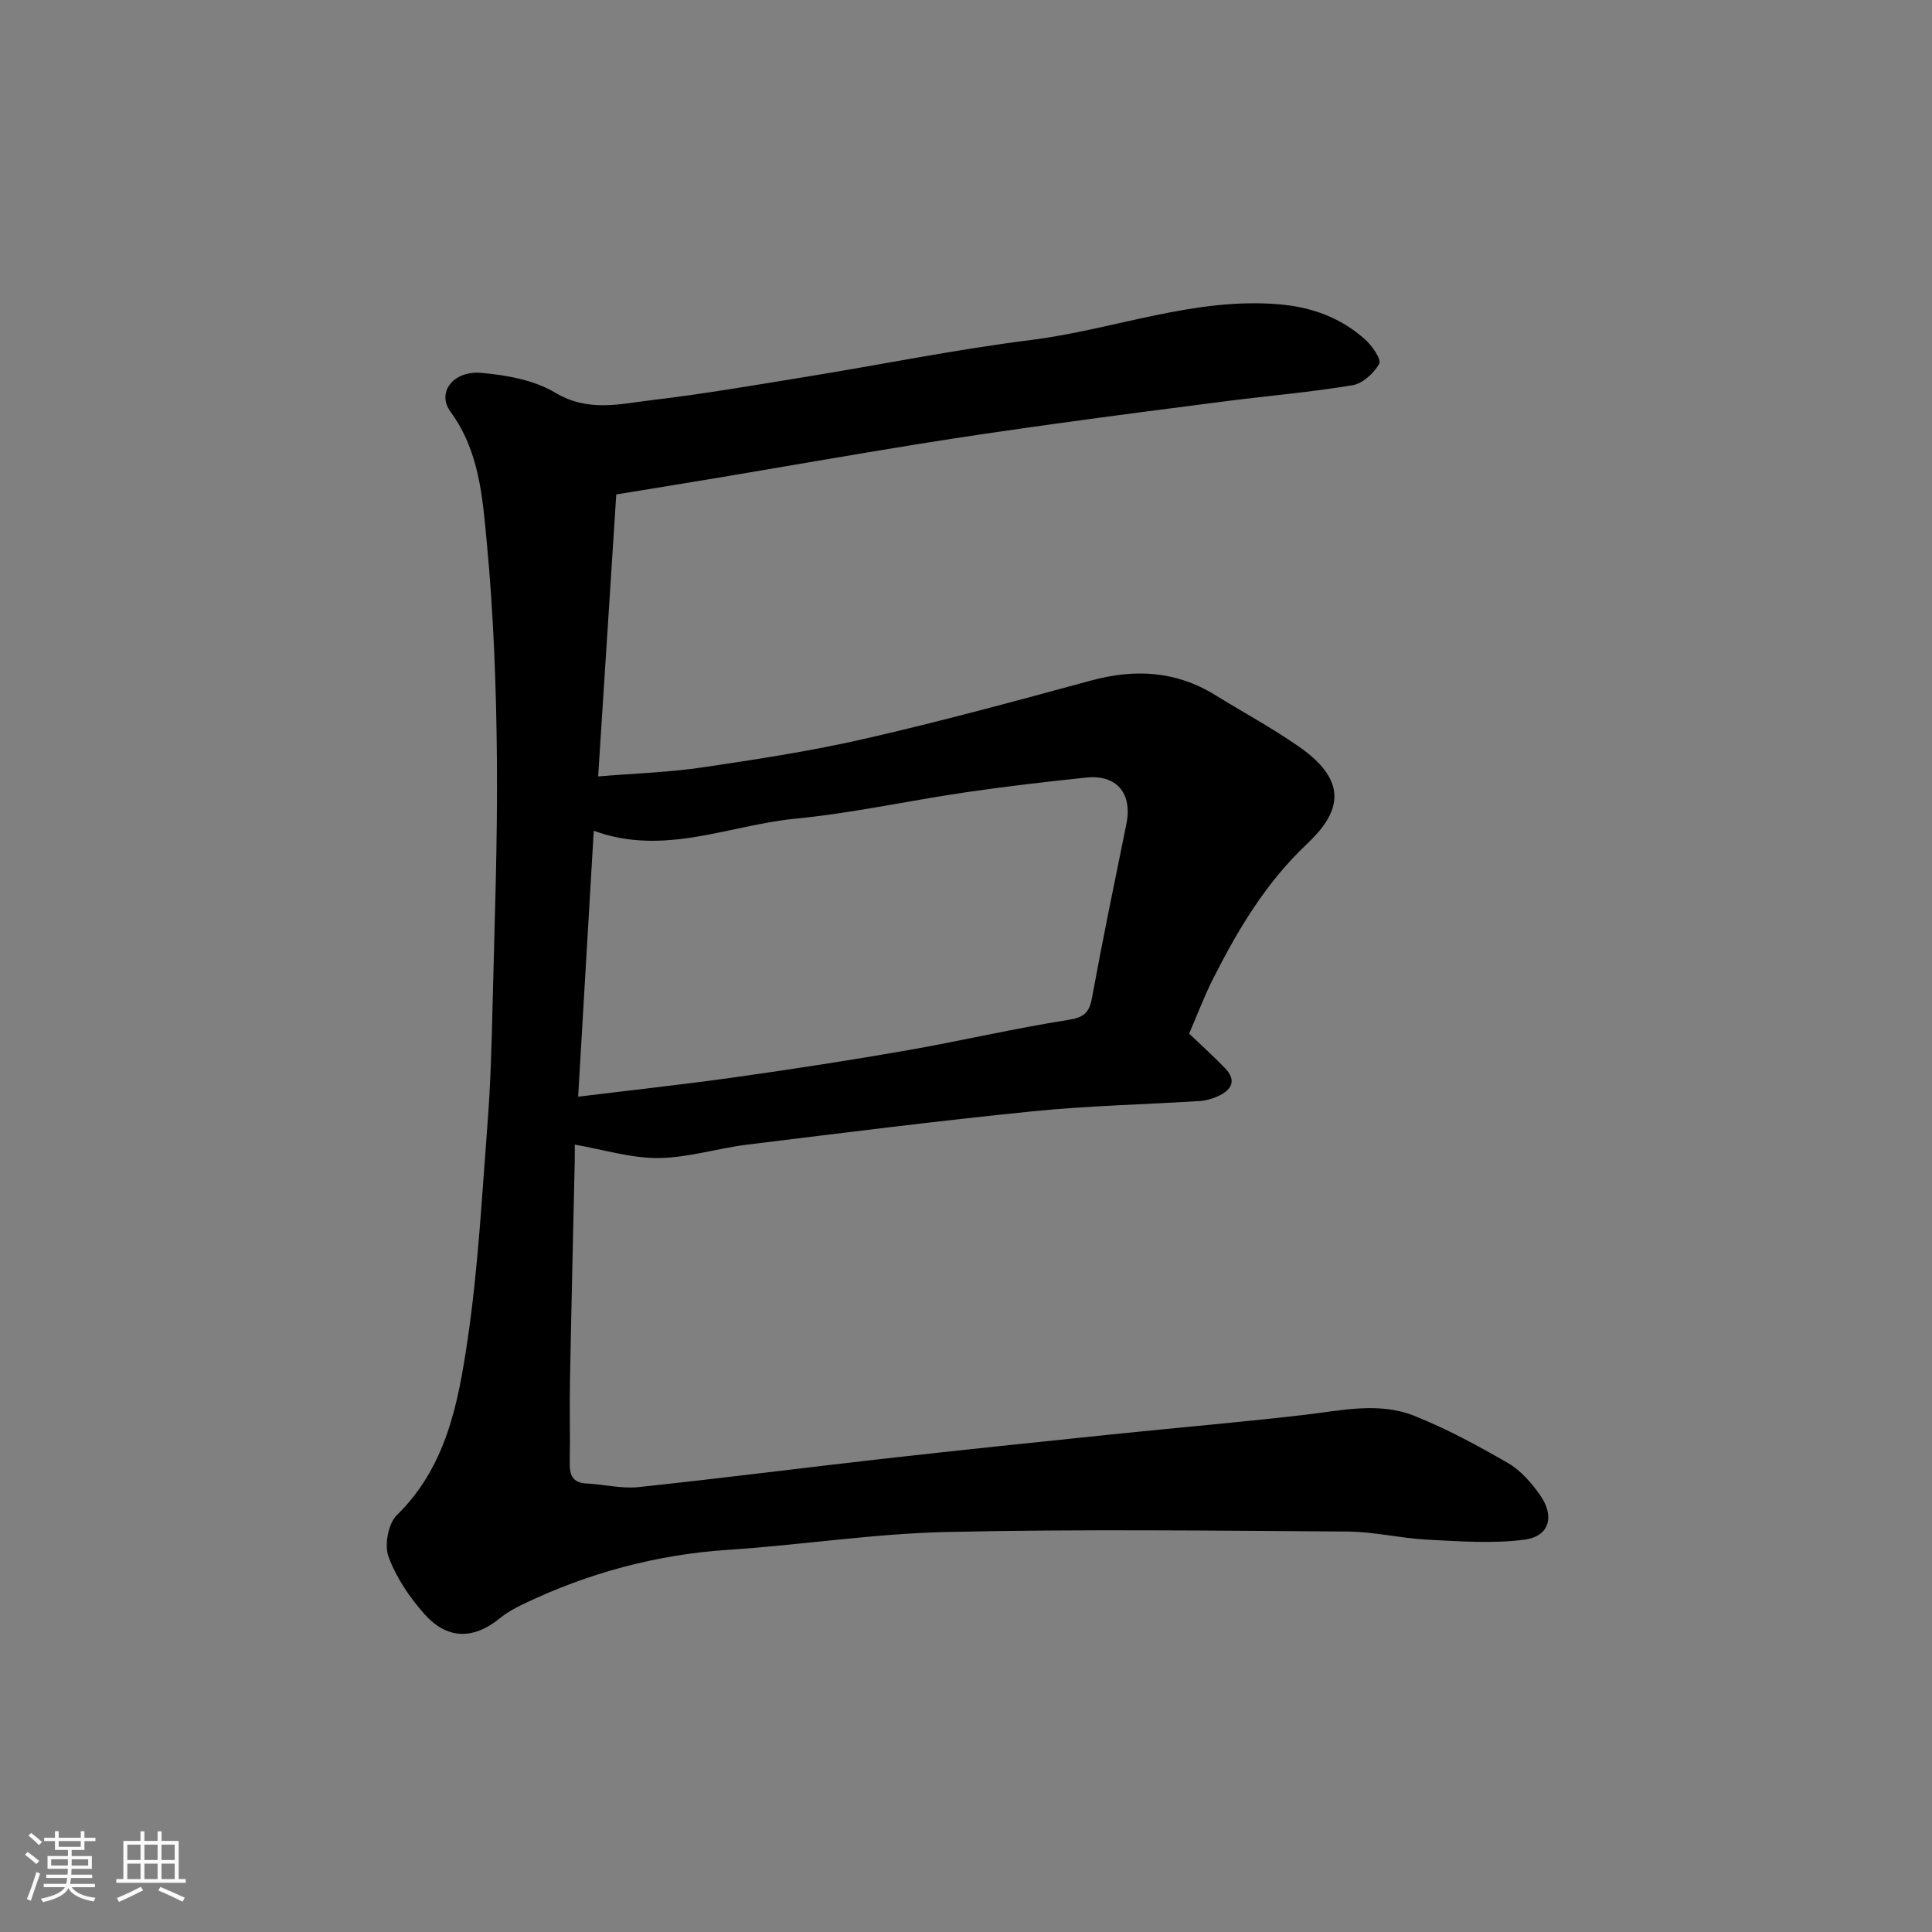 <svg enable-background="new 0 0 400 400" viewBox="0 0 400 400" xmlns="http://www.w3.org/2000/svg"><rect x="0" y="0" width="400" height="400" fill="#808080" stroke="none"/><path d="m5.17 384 .55-.58c.85.61 1.65 1.24 2.4 1.87l-.59.64c-.83-.73-1.62-1.38-2.36-1.93m1.22 9.53-.82-.34c.71-1.76 1.37-3.64 1.98-5.63.24.13.5.25.76.36-.6 1.67-1.24 3.54-1.92 5.61m-.5-13.5.57-.54c.56.44 1.31 1.06 2.26 1.87l-.64.64c-.68-.66-1.41-1.32-2.19-1.97m3.25.46h2.24v-1.36h.77v1.36h4.57v-1.36h.76v1.36h2.28v.69h-2.28v1.84h-2.64v1.26h4.18v2.64h-4.21c0 .45-.02.86-.05 1.21h4.32v.69h-4.38c-.04.34-.1.75-.19 1.22h5.15v.69h-4.82c.87 1.19 2.51 1.92 4.93 2.19-.17.31-.3.57-.37.76-2.77-.49-4.52-1.41-5.26-2.76-.56 1.26-2.3 2.23-5.24 2.9-.12-.24-.26-.48-.43-.72 2.73-.55 4.38-1.34 4.96-2.38h-4.38v-.69h4.65c.1-.38.17-.79.21-1.22h-4.32v-.69h4.4c.03-.34.05-.75.05-1.21h-4.2v-2.64h4.23v-1.26h-2.69v-1.84h-2.24zm1.46 4.46v1.29h3.45c.01-.4.02-.57.01-.53v-.32-.45h-3.46zm1.55-2.59h4.57v-1.19h-4.57zm6.11 2.59h-3.42v.77c-.01.19-.01.37-.02.53h3.44z" fill="#fafafa"/><path d="m32.63 379.16h.82v1.98h3.54v7.89h1.46v.78h-14.37v-.78h1.46v-7.89h3.54v-1.98h.82v1.98h2.73zm-3.49 11.48.5.73c-1.61.82-3.28 1.63-5 2.41-.13-.27-.28-.55-.44-.82 1.75-.72 3.4-1.49 4.94-2.32m-2.78-5.55h2.73v-3.18h-2.73zm0 3.95h2.73v-3.2h-2.73zm3.54-3.95h2.73v-3.18h-2.73zm0 3.95h2.73v-3.2h-2.73zm7.89 4.68c-1.84-.92-3.51-1.7-5.02-2.32l.45-.73c1.89.8 3.57 1.55 5.04 2.23zm-1.62-11.81h-2.73v3.18h2.73zm-2.73 7.13h2.73v-3.2h-2.73z" fill="#fafafa"/><path d="m127.59 102.37c-1.25 19.49-2.5 38.82-3.75 58.38 7.59-.63 14.62-.84 21.53-1.86 11.29-1.67 22.61-3.4 33.73-5.95 15.69-3.59 31.24-7.81 46.78-12.04 9.07-2.47 17.6-2.01 25.71 3 5.82 3.59 11.87 6.85 17.46 10.77 10.74 7.52 8 13.97 1.53 20.07-8.43 7.95-14.19 17.58-19.33 27.71-1.91 3.76-3.4 7.74-5.05 11.55 2.45 2.35 5.01 4.65 7.39 7.11 2.58 2.66 1.35 4.6-1.51 5.89-1.16.52-2.48.88-3.74.96-11.53.72-23.11.97-34.59 2.13-19.73 1.99-39.41 4.48-59.09 6.9-6.15.76-12.24 2.72-18.37 2.77-5.65.04-11.31-1.74-17.3-2.78 0 .32.03 1.89 0 3.46-.33 15.1-.7 30.2-.98 45.3-.11 5.7.06 11.4-.05 17.09-.05 2.54.55 4.17 3.46 4.31 3.59.17 7.24 1.12 10.76.75 16.95-1.79 33.85-3.97 50.79-5.88 15.65-1.76 31.32-3.39 46.99-5.01 13.39-1.39 26.81-2.52 40.19-4.08 7.59-.88 15.28-2.71 22.6.19 6.74 2.67 13.18 6.18 19.48 9.81 2.57 1.48 4.74 3.99 6.51 6.45 3.23 4.49 2.11 8.71-3.11 9.4-6.56.86-13.33.34-20 .01-5.56-.28-11.08-1.65-16.62-1.69-27.66-.18-55.33-.52-82.98.09-15.09.33-30.12 2.7-45.21 3.69-14.88.98-28.93 4.76-42.32 11.16-1.74.83-3.49 1.78-4.98 2.99-5.77 4.69-11.11 4.21-15.6-.79-3.11-3.47-5.88-7.6-7.48-11.93-.89-2.4-.07-6.85 1.72-8.6 10.22-10 12.69-23.12 14.62-36.11 2.22-14.93 3-30.08 4.17-45.16.61-7.91.83-15.86 1.02-23.8.41-17.1 1.06-34.2.91-51.3-.13-15.04-.68-30.12-2.1-45.08-.88-9.26-1.52-18.84-7.52-27.02-2.89-3.93.54-8.53 6.35-8.03 5.24.45 10.97 1.48 15.36 4.11 6.81 4.08 13.45 2.31 20.14 1.51 10.7-1.27 21.34-3.11 31.98-4.84 15.47-2.51 30.85-5.64 46.38-7.59 17.2-2.16 33.73-8.9 51.43-7.38 6.68.57 12.77 2.79 17.77 7.31 1.43 1.29 3.37 4.11 2.88 5-1.09 1.95-3.43 4.09-5.54 4.44-8.56 1.43-17.23 2.16-25.84 3.26-11.85 1.51-23.7 3.05-35.53 4.69-9.72 1.35-19.43 2.75-29.11 4.32-13.37 2.16-26.71 4.51-40.07 6.75-6.92 1.16-13.85 2.27-21.87 3.59zm-7.89 124.69c11.59-1.42 22.32-2.59 33.01-4.1 11.8-1.67 23.59-3.48 35.33-5.54 11.07-1.94 22.04-4.52 33.14-6.26 3.29-.52 4.34-1.5 4.91-4.6 2.2-12.01 4.68-23.97 7.11-35.94 1.29-6.35-1.97-10.3-8.34-9.63-8.3.87-16.61 1.83-24.87 3.04-11.79 1.73-23.49 4.32-35.33 5.47-13.76 1.34-27.18 7.84-41.73 2.5-1.09 18.63-2.15 36.69-3.23 55.06z" fill="#000001"/></svg>